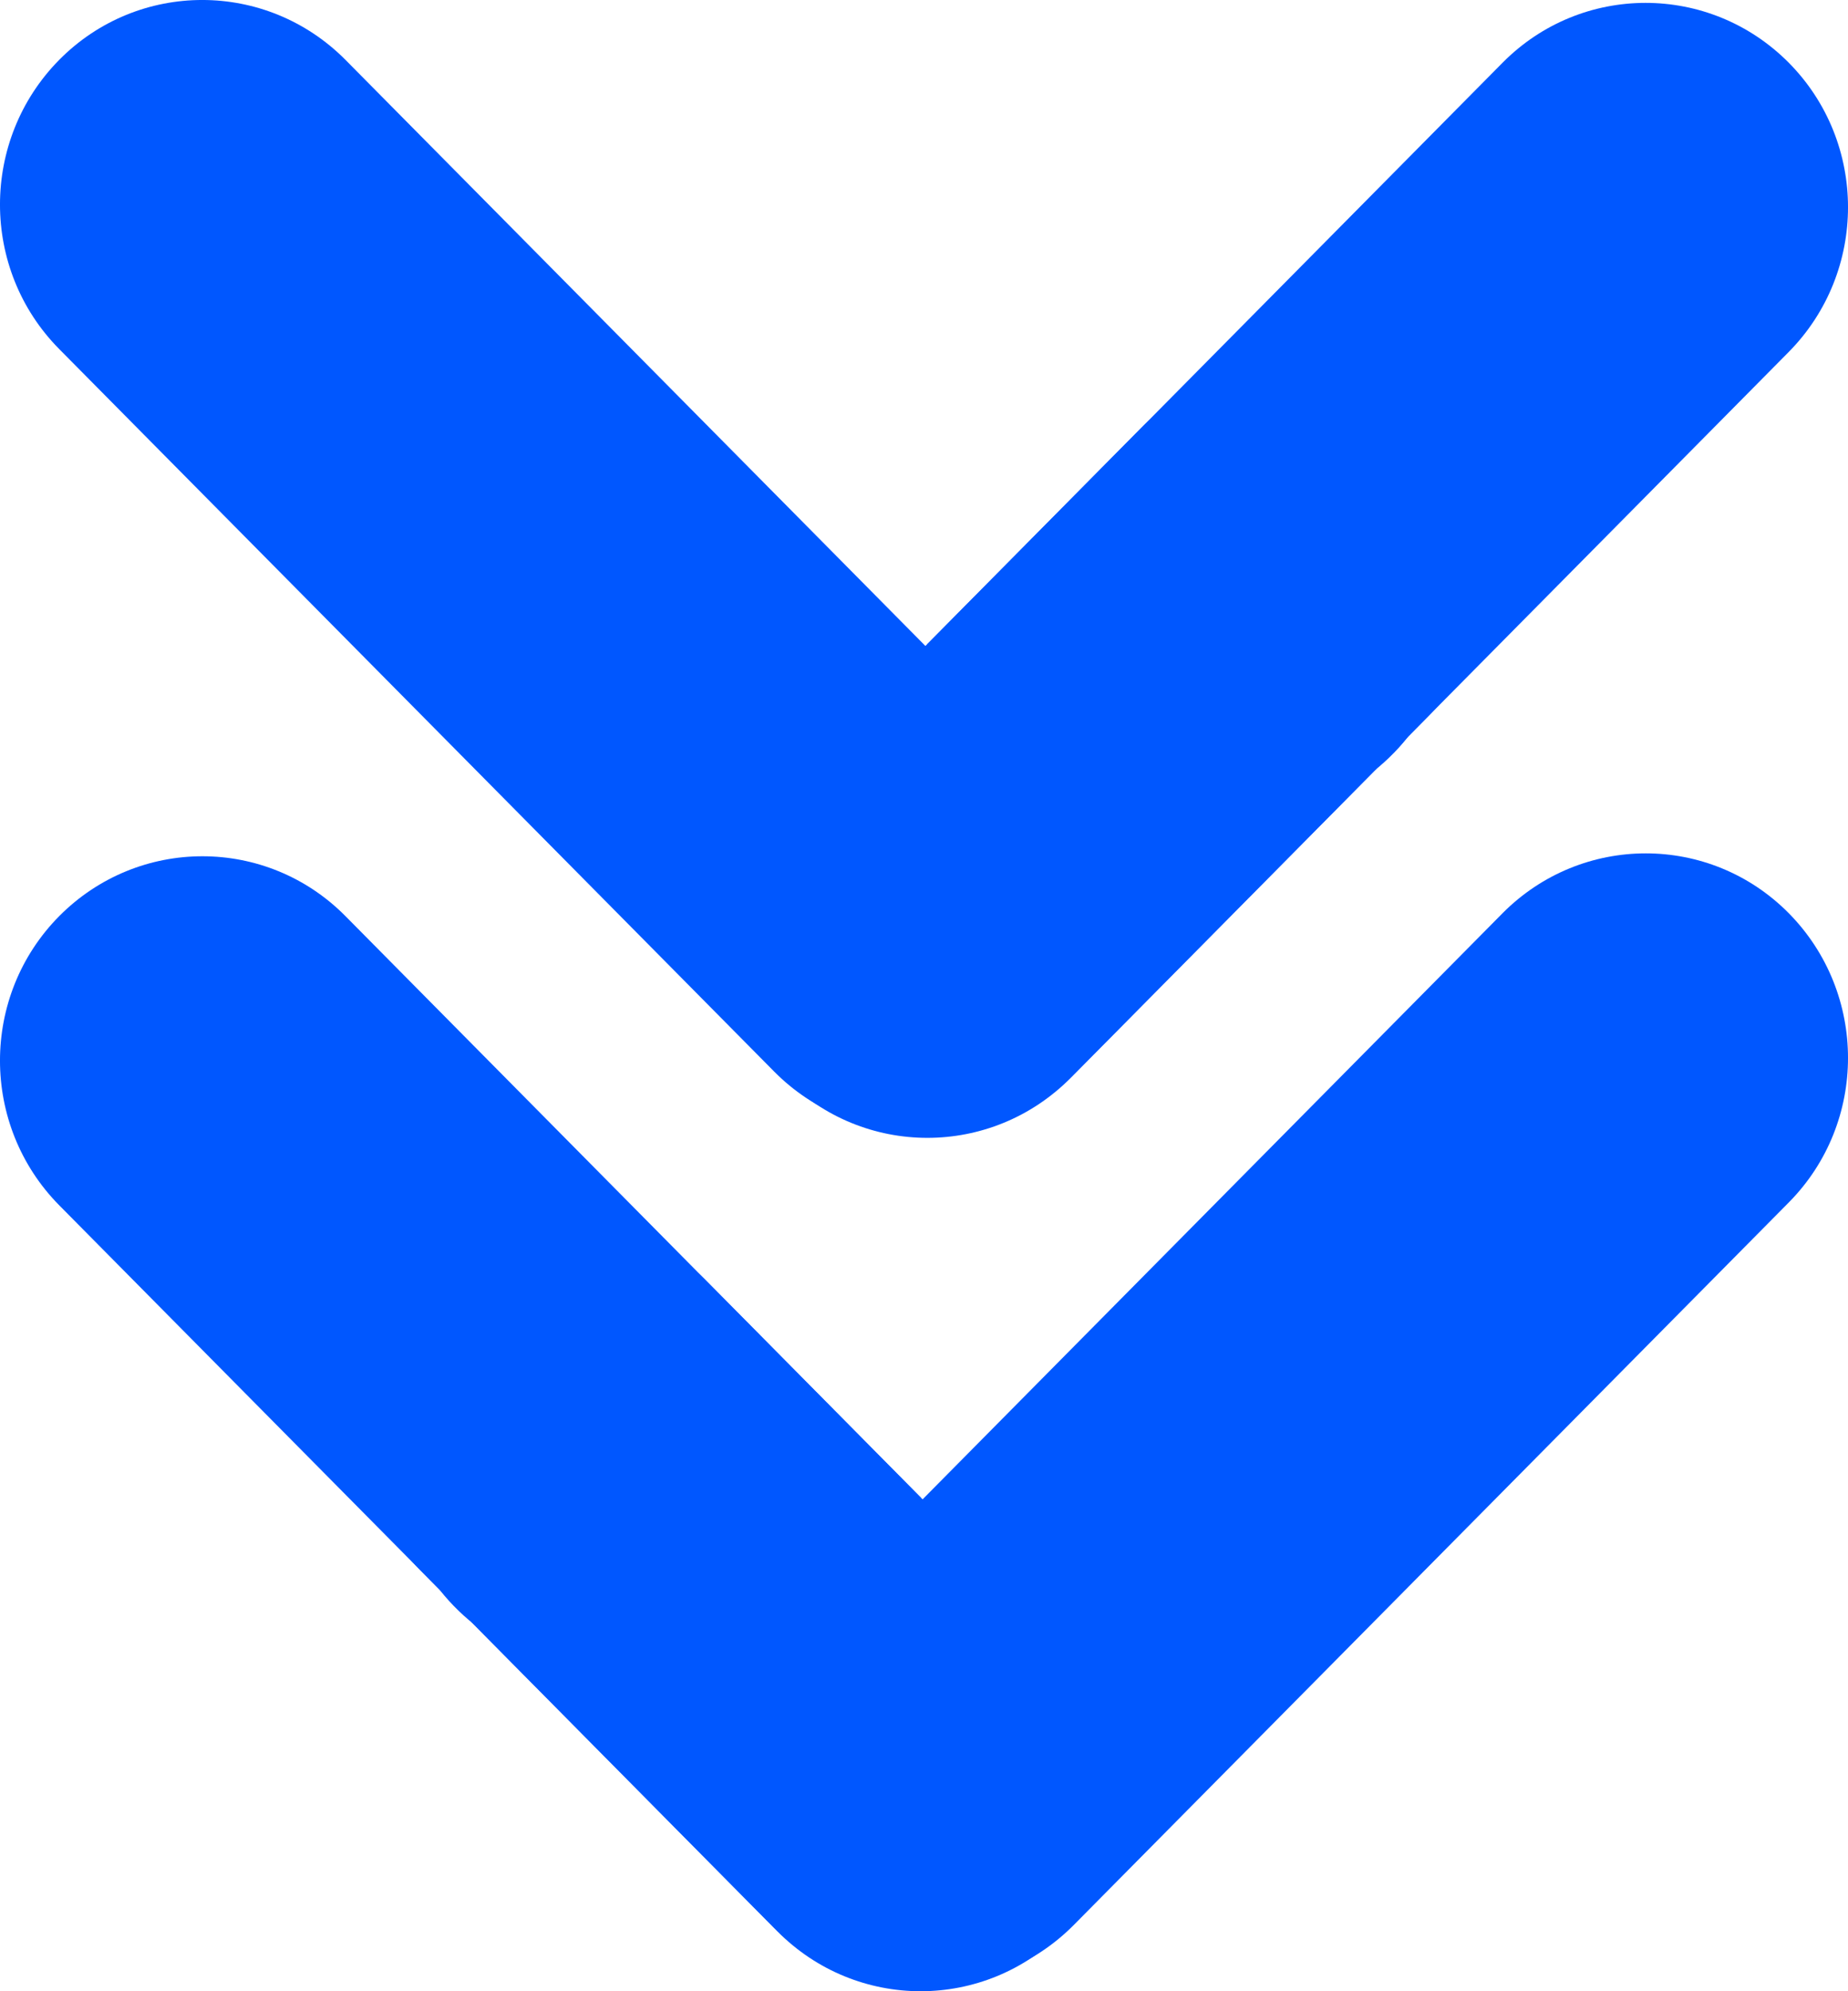 <svg xmlns="http://www.w3.org/2000/svg" width="39" height="42" viewBox="0 0 39 42" fill="none">
<path fill-rule="evenodd" clip-rule="evenodd" d="M16.619 22.666C14.953 20.983 14.953 18.254 16.619 16.566L31.71 1.323C33.377 -0.36 36.078 -0.36 37.75 1.323C39.417 3.006 39.417 5.734 37.75 7.423L22.659 22.666C20.992 24.349 18.291 24.349 16.619 22.666Z" fill="#0057FF"/>
<path fill-rule="evenodd" clip-rule="evenodd" d="M1.25 1.262C2.916 -0.421 5.618 -0.421 7.29 1.262L22.381 16.505C24.047 18.188 24.047 20.917 22.381 22.605C20.715 24.289 18.013 24.289 16.341 22.605L1.25 7.363C-0.417 5.68 -0.417 2.951 1.25 1.262Z" fill="#0057FF"/>
<path d="M19.571 13.584L24.097 9.013C25.763 7.33 28.465 7.33 30.136 9.013C31.808 10.696 31.803 13.425 30.136 15.114L29.723 15.532C28.704 16.824 27.108 17.363 25.714 17.363C24.113 17.363 22.653 16.709 21.488 15.532L19.565 13.59L19.571 13.584Z" fill="#0057FF"/>
<path fill-rule="evenodd" clip-rule="evenodd" d="M29.053 16.208C26.776 17.847 23.596 17.638 21.559 15.575L19.582 13.579L16.554 16.637C14.887 18.32 14.887 21.049 16.554 22.738C18.22 24.421 20.921 24.421 22.593 22.738L29.053 16.214V16.208Z" fill="#0057FF"/>
<path fill-rule="evenodd" clip-rule="evenodd" d="M22.381 40.666C24.047 38.983 24.047 36.254 22.381 34.566L7.29 19.323C5.623 17.64 2.922 17.64 1.25 19.323C-0.417 21.006 -0.417 23.735 1.25 25.423L16.341 40.666C18.008 42.349 20.709 42.349 22.381 40.666Z" fill="#0057FF"/>
<path fill-rule="evenodd" clip-rule="evenodd" d="M37.75 19.262C36.084 17.579 33.382 17.579 31.71 19.262L16.619 34.505C14.953 36.188 14.953 38.917 16.619 40.605C18.285 42.289 20.987 42.289 22.659 40.605L37.75 25.363C39.417 23.68 39.417 20.951 37.75 19.262Z" fill="#0057FF"/>
<path d="M19.429 31.584L14.903 27.013C13.237 25.33 10.536 25.33 8.864 27.013C7.192 28.696 7.197 31.425 8.864 33.114L9.277 33.532C10.296 34.824 11.892 35.363 13.286 35.363C14.887 35.363 16.347 34.709 17.512 33.532L19.435 31.59L19.429 31.584Z" fill="#0057FF"/>
<path fill-rule="evenodd" clip-rule="evenodd" d="M9.947 34.208C12.224 35.847 15.405 35.638 17.441 33.575L19.418 31.579L22.446 34.637C24.113 36.32 24.113 39.049 22.446 40.738C20.78 42.421 18.079 42.421 16.407 40.738L9.947 34.214V34.208Z" fill="#0057FF"/>
</svg>